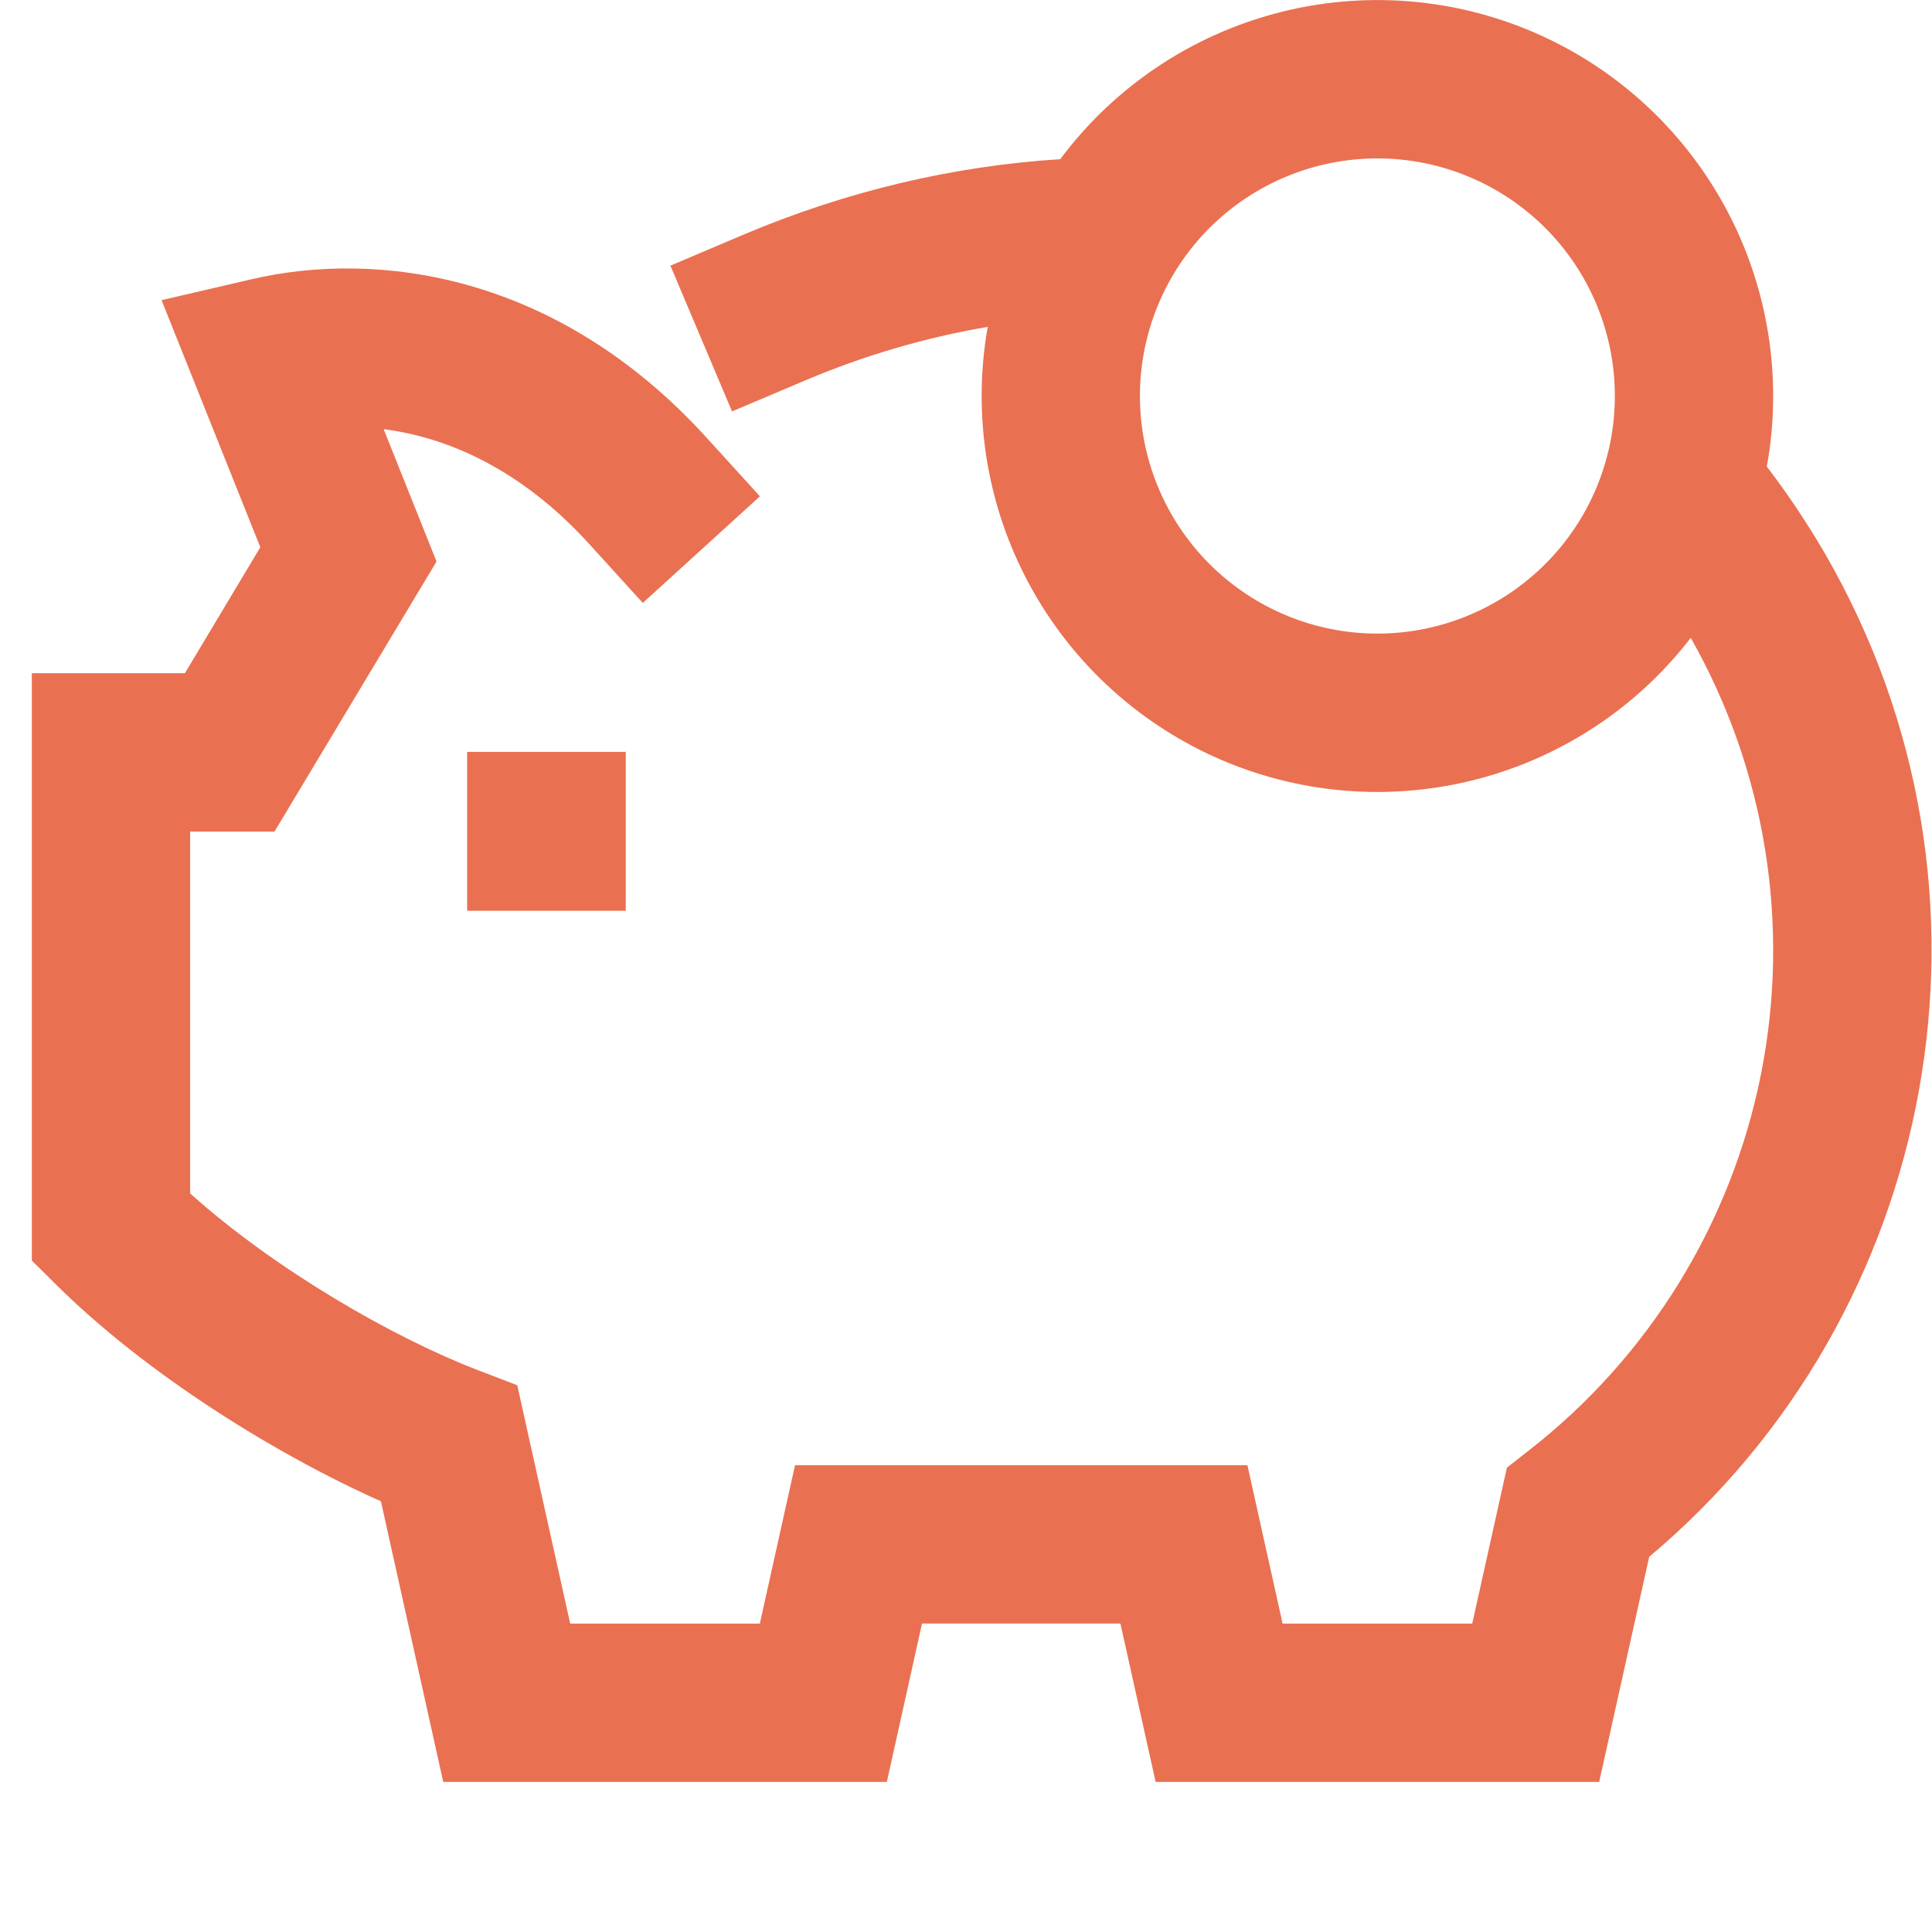 <svg width="38" height="38" viewBox="0 0 38 38" fill="none" xmlns="http://www.w3.org/2000/svg">
<g clip-path="url(#clip0_270_6785)">
<path d="M8.718 35.048H17.443L18.135 31.933H22.037L22.73 35.048H31.454L32.438 30.62C38.12 25.852 39.739 17.551 35.903 10.902C35.55 10.295 35.166 9.72 34.751 9.177C34.834 8.724 34.876 8.261 34.876 7.789C34.876 6.153 34.36 4.558 33.403 3.231C32.446 1.905 31.096 0.913 29.544 0.398C27.992 -0.118 26.317 -0.131 24.758 0.36C23.198 0.85 21.832 1.82 20.854 3.131C18.761 3.262 16.65 3.757 14.619 4.617L13.186 5.225L14.398 8.092L15.831 7.485C16.985 6.995 18.192 6.64 19.428 6.429C19.348 6.871 19.308 7.325 19.308 7.789C19.308 9.414 19.816 10.999 20.762 12.321C21.707 13.643 23.042 14.636 24.58 15.161C26.118 15.685 27.781 15.715 29.337 15.246C30.893 14.777 32.263 13.833 33.255 12.546C34.73 15.147 35.22 18.192 34.637 21.125C34.054 24.058 32.436 26.683 30.079 28.522L29.639 28.866L28.957 31.934H25.227L24.535 28.819H15.637L14.945 31.934H11.215L10.174 27.246L9.394 26.947C7.737 26.311 5.404 24.968 3.74 23.473V16.356H5.399L8.586 11.044L7.546 8.441C8.801 8.603 10.247 9.222 11.595 10.706L12.643 11.859L14.947 9.762L13.899 8.61C10.952 5.366 7.407 4.918 4.945 5.493L3.178 5.904L5.12 10.764L3.637 13.241H0.626V24.793L1.085 25.249C2.876 27.031 5.437 28.613 7.492 29.528L8.718 35.048ZM9.188 17.914H12.308V14.789H9.188V17.914ZM27.092 12.462C25.853 12.462 24.665 11.969 23.789 11.093C22.913 10.217 22.421 9.028 22.421 7.789C22.421 6.549 22.913 5.361 23.789 4.484C24.665 3.608 25.853 3.116 27.092 3.116C28.33 3.116 29.518 3.608 30.394 4.484C31.27 5.361 31.762 6.549 31.762 7.789C31.762 9.028 31.27 10.217 30.394 11.093C29.518 11.969 28.33 12.462 27.092 12.462Z" fill="#EA7052"/>
</g>
<defs>
<clipPath id="clip0_270_6785">
<rect width="37.364" height="37.385" fill="white" transform="translate(0.626)"/>
</clipPath>
</defs>
</svg>
